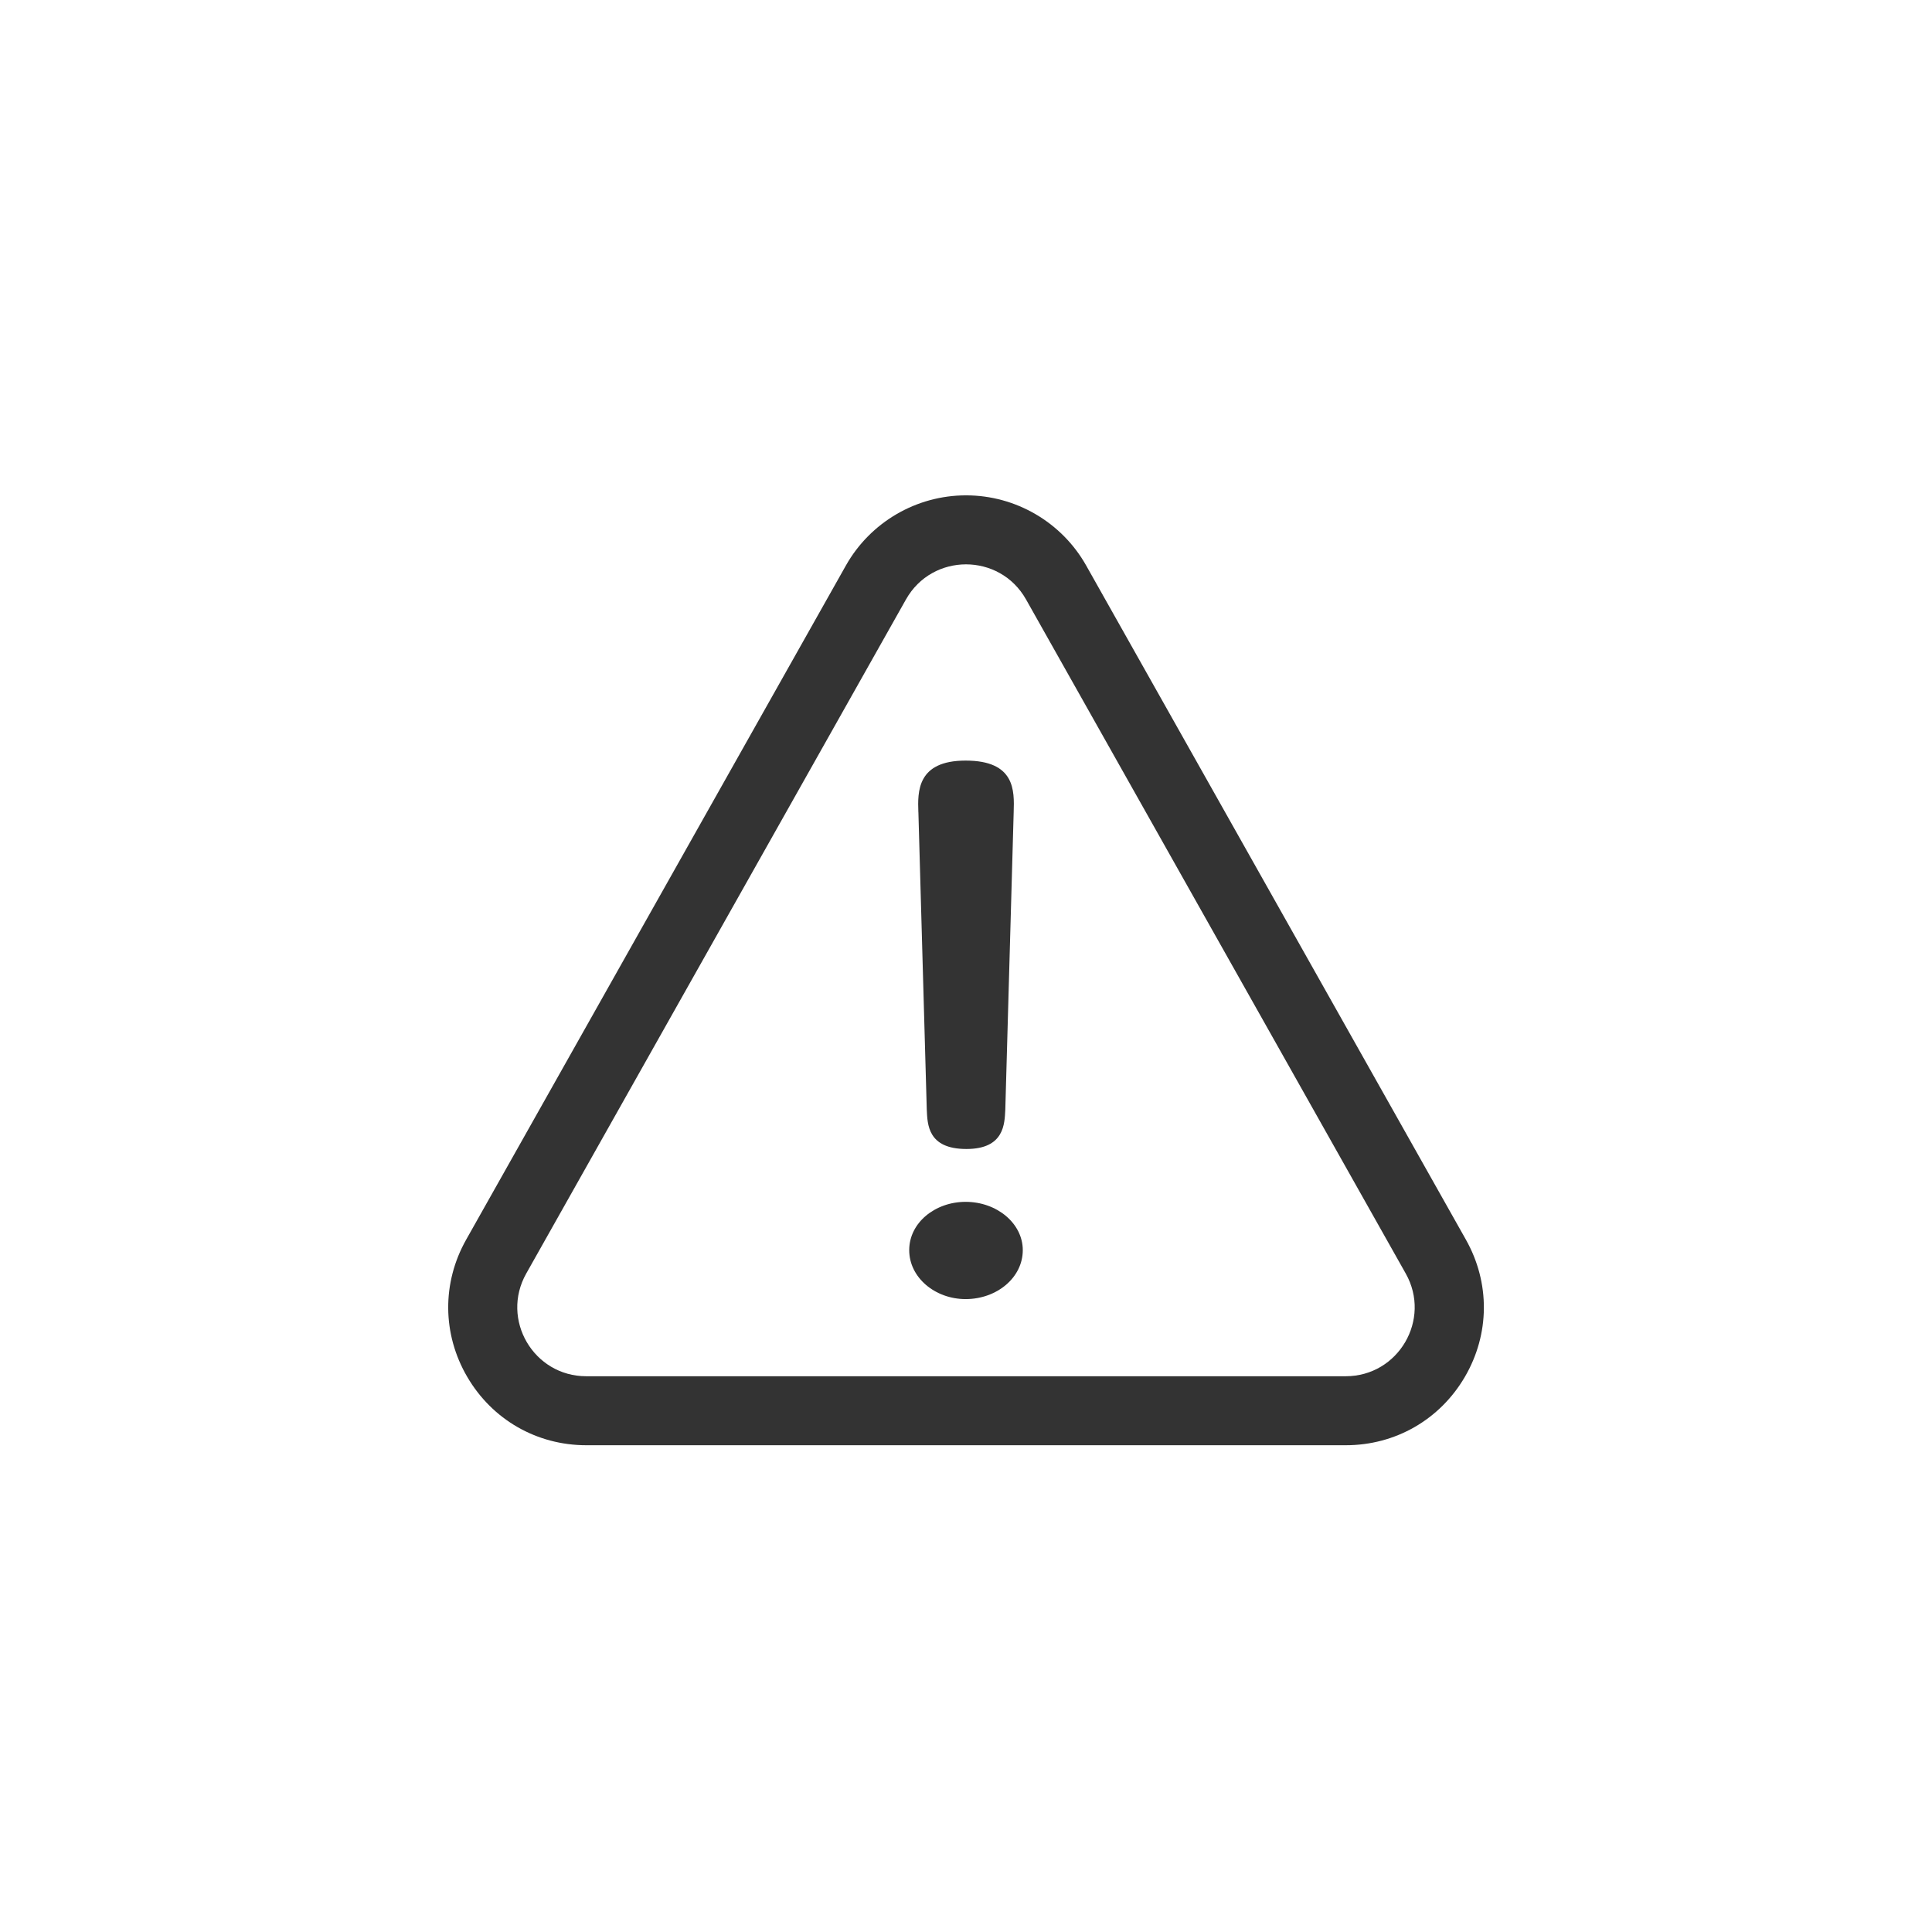 <?xml version="1.0" encoding="UTF-8"?>
<svg id="_レイヤー_2" data-name="レイヤー 2" xmlns="http://www.w3.org/2000/svg" viewBox="0 0 56 56">
  <defs>
    <style>
      .cls-1 {
        fill: none;
      }

      .cls-2 {
        fill: #333;
      }
    </style>
  </defs>
  <g id="main_アウトライン">
    <g>
      <rect class="cls-1" width="56" height="56"/>
      <path class="cls-2" d="M28,16.358c.679,0,1.358.339,1.74,1.017l11.006,19.539c.75,1.331-.212,2.977-1.74,2.977h-22.013c-1.528,0-2.49-1.646-1.74-2.977l11.007-19.539c.382-.678,1.061-1.017,1.74-1.017M28,14.358c-1.441,0-2.775.78-3.482,2.035l-11.006,19.539c-.705,1.251-.693,2.739.032,3.979.725,1.24,2.015,1.98,3.451,1.98h22.013c1.436,0,2.726-.74,3.451-1.98.725-1.24.736-2.727.031-3.979l-11.006-19.539c-.707-1.255-2.041-2.035-3.482-2.035h0Z"/>
      <path class="cls-2" d="M29.646,36.236c0,.795-.751,1.419-1.657,1.419-.884,0-1.635-.624-1.635-1.419s.751-1.4,1.635-1.4c.906,0,1.657.624,1.657,1.4ZM26.619,23.54c-.021-.586-.044-1.494,1.37-1.494,1.437,0,1.414.87,1.393,1.494l-.243,8.628c-.022.397-.022,1.136-1.127,1.136-1.127,0-1.127-.719-1.149-1.136l-.243-8.628Z"/>
    </g>
  </g>
</svg>